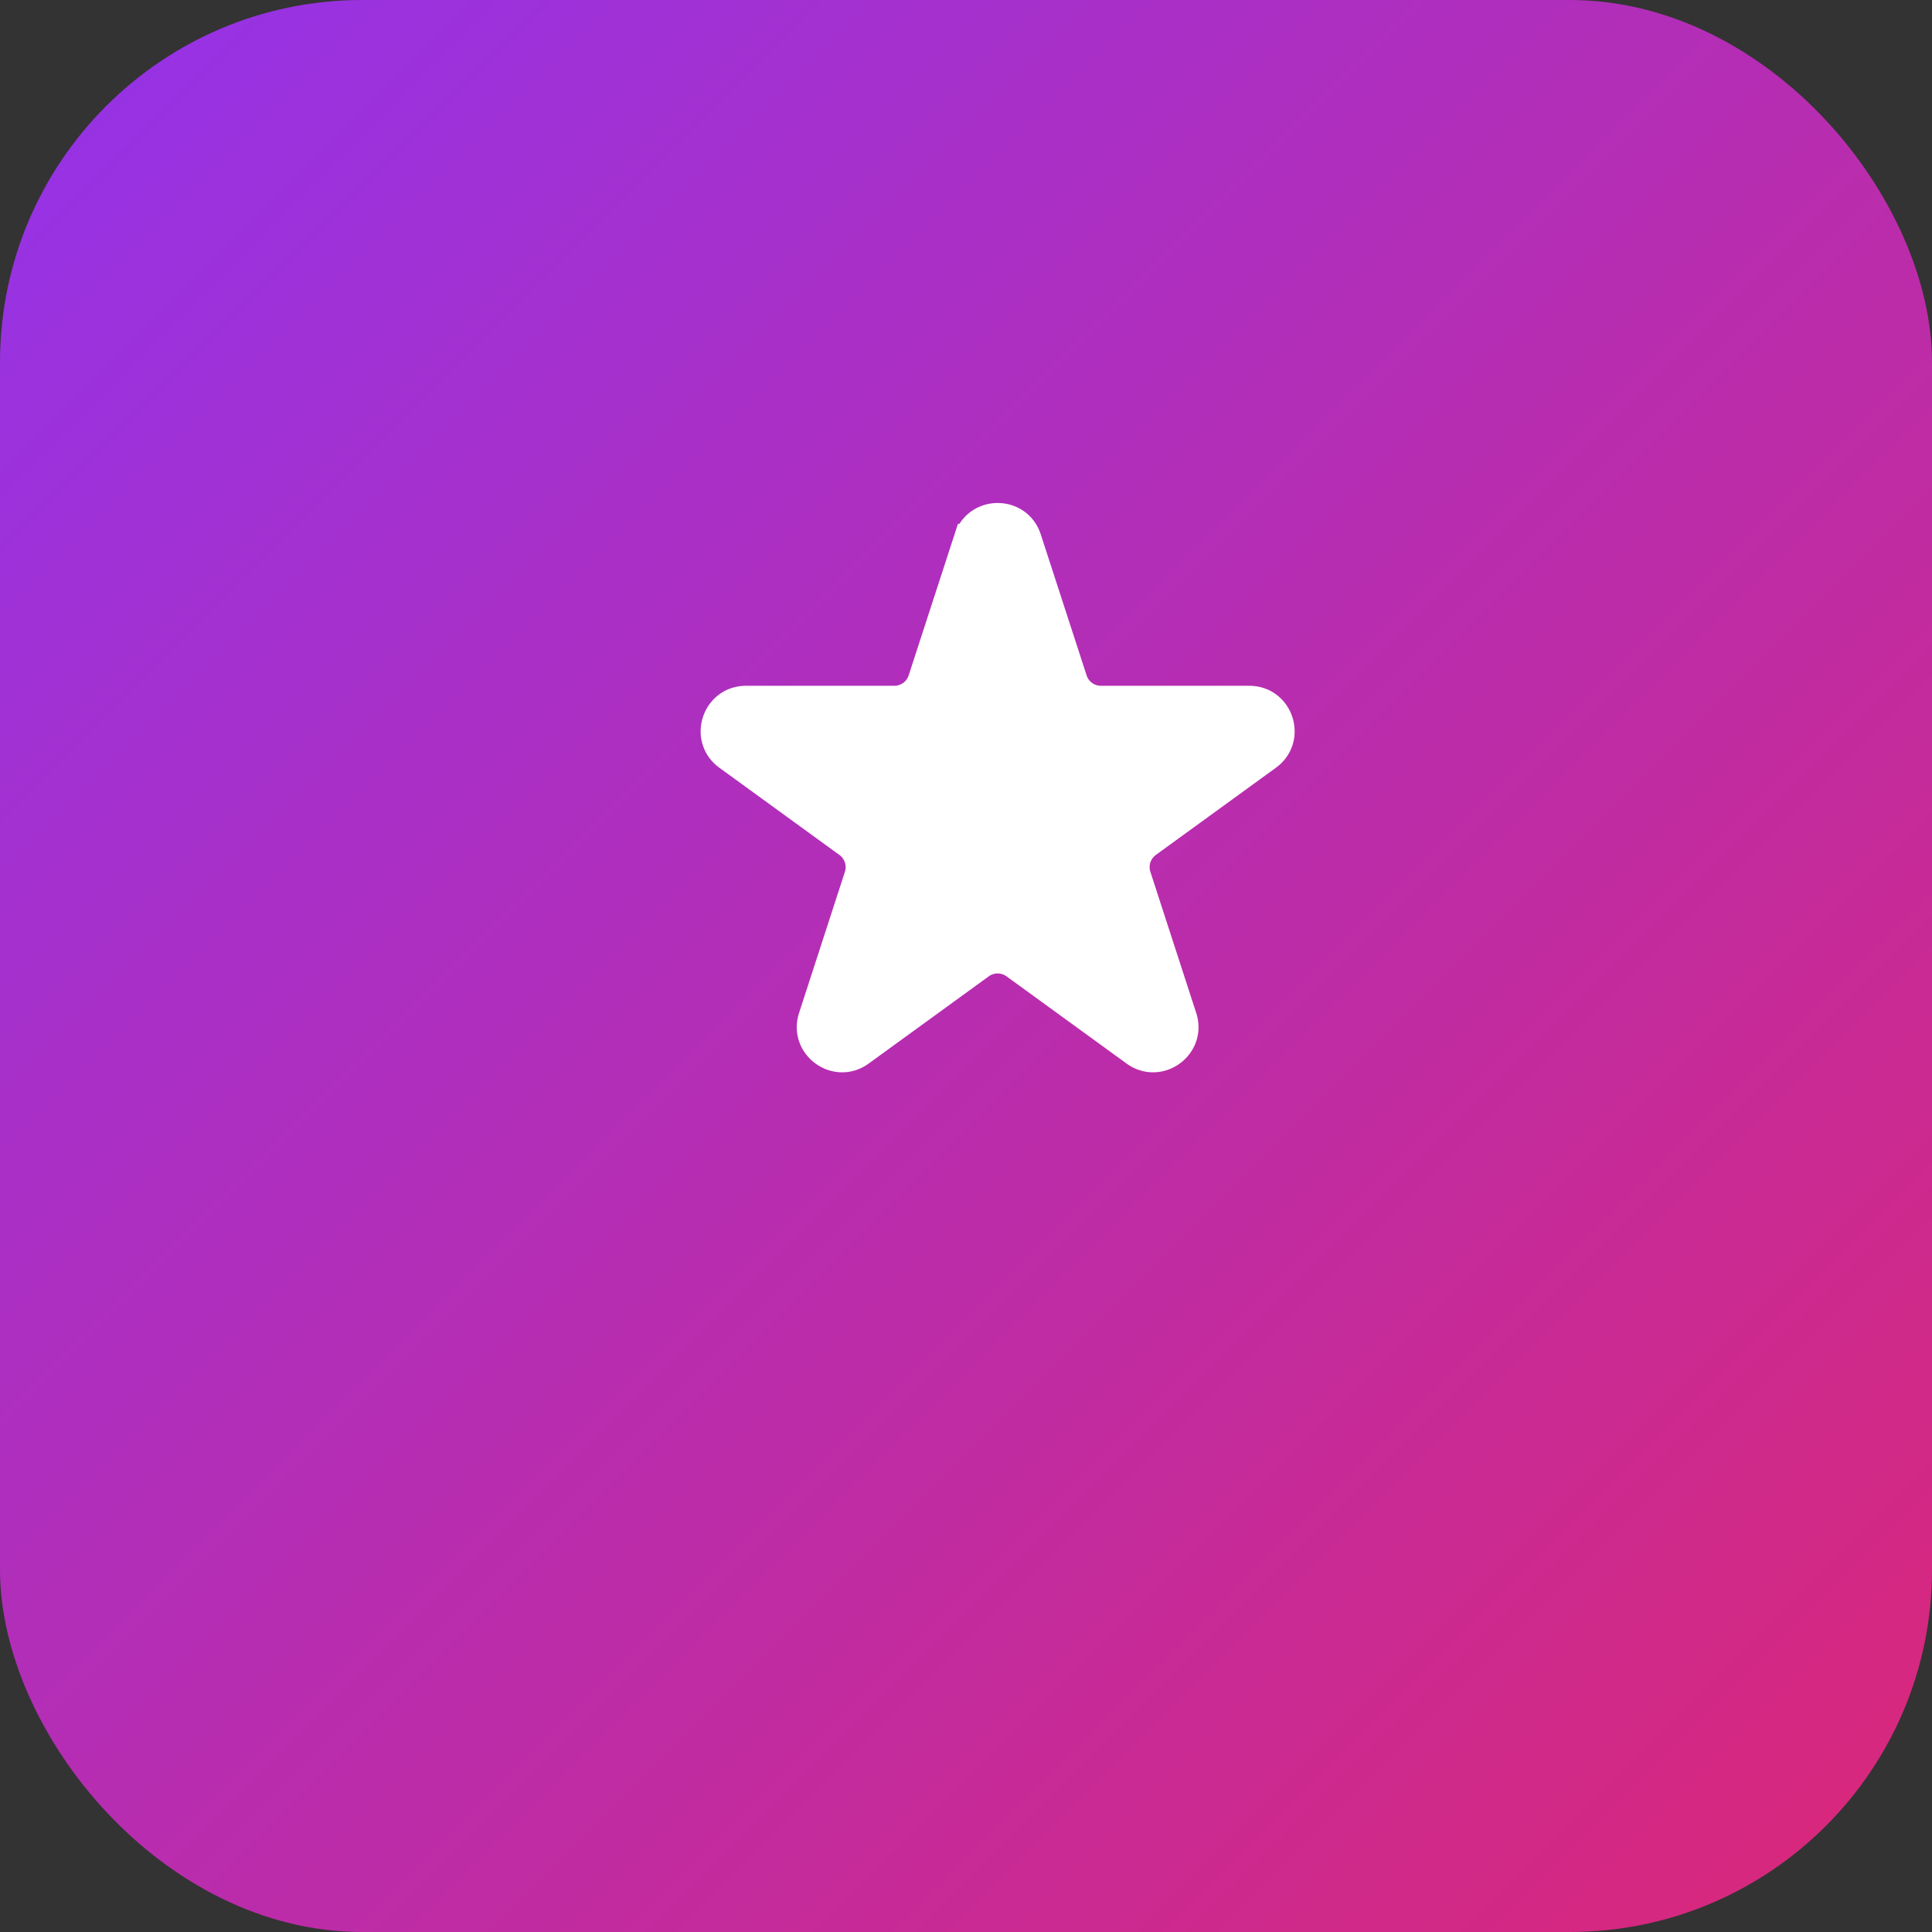 <svg width="32" height="32" viewBox="0 0 32 32" fill="none" xmlns="http://www.w3.org/2000/svg">
  <rect x="0" y="0" width="32" height="32" fill="#333333" stroke="none"/>
  <!-- Purple gradient background box -->
  <defs>
    <linearGradient id="gradient" x1="0%" y1="0%" x2="100%" y2="100%">
      <stop offset="0%" style="stop-color:#9333ea;stop-opacity:1" />
      <stop offset="100%" style="stop-color:#db2777;stop-opacity:1" />
    </linearGradient>
  </defs>

  <!-- Rounded rectangle background -->
  <rect width="32" height="32" rx="6" fill="url(#gradient)"/>

  <!-- White star icon -->
  <path d="M16.049 8.927c.15-.461.801-.461.951 0l.76 2.337a.5.5 0 00.475.345h2.457c.485 0 .686.62.294.905l-1.988 1.444a.5.5 0 00-.182.559l.759 2.337c.15.461-.378.844-.769.559l-1.988-1.444a.5.5 0 00-.588 0l-1.988 1.444c-.391.285-.919-.098-.769-.559l.759-2.337a.5.5 0 00-.182-.559l-1.988-1.444c-.392-.285-.19-.905.294-.905h2.457a.5.5 0 00.475-.345l.76-2.337z"
        fill="white"
        stroke="white"
        stroke-width="0.5"/>
</svg>
